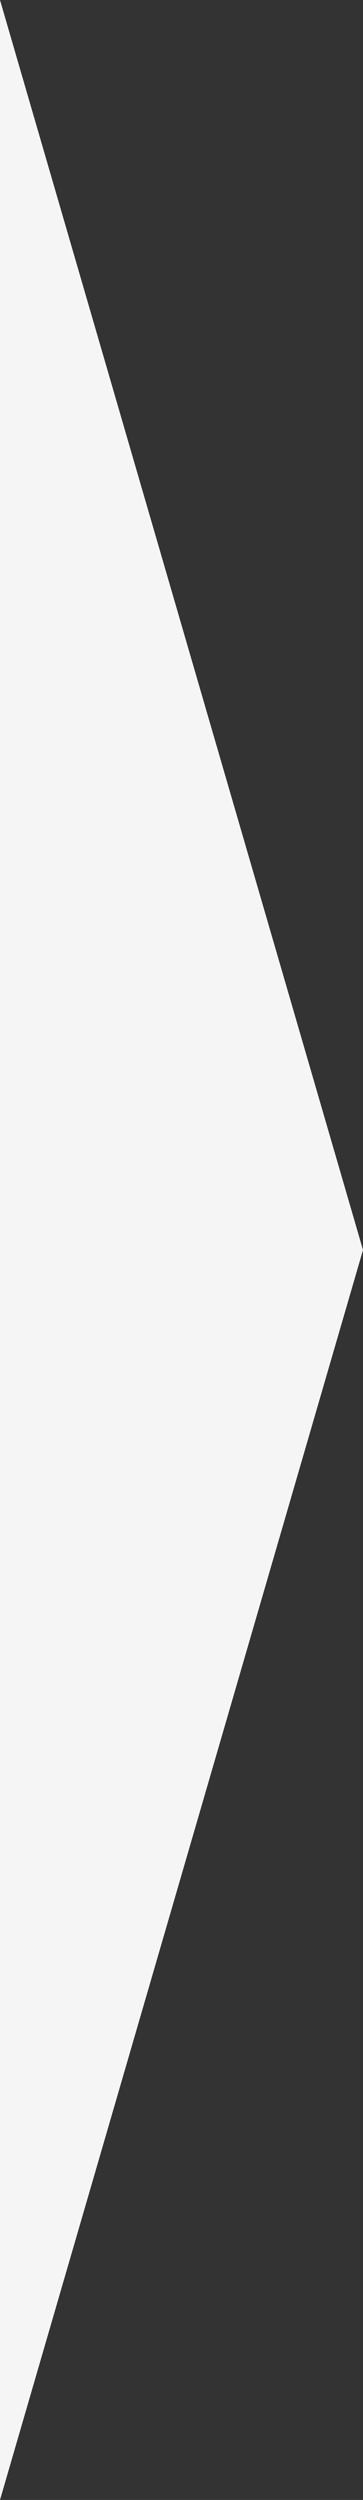 <svg xmlns="http://www.w3.org/2000/svg" width="93.482" height="642.882" viewBox="0 0 93.482 642.882">
  <rect x="0" y="0" width="93.482" height="642.882" fill="#333333" stroke="none"/>
  <g id="nav_arrow" transform="translate(93.482) rotate(90)" fill="#f5f5f5">
    <path d="M 628.843 91.482 L 14.039 91.482 L 321.441 2.083 L 628.843 91.482 Z" stroke="none"/>
    <path d="M 321.441 4.166 L 28.078 89.482 L 614.804 89.482 L 321.441 4.166 M 321.441 -1.52587890625e-05 L 642.882 93.482 L 0 93.482 L 321.441 -1.52587890625e-05 Z" stroke="none" fill="#f5f5f5"/>
  </g>
</svg>
